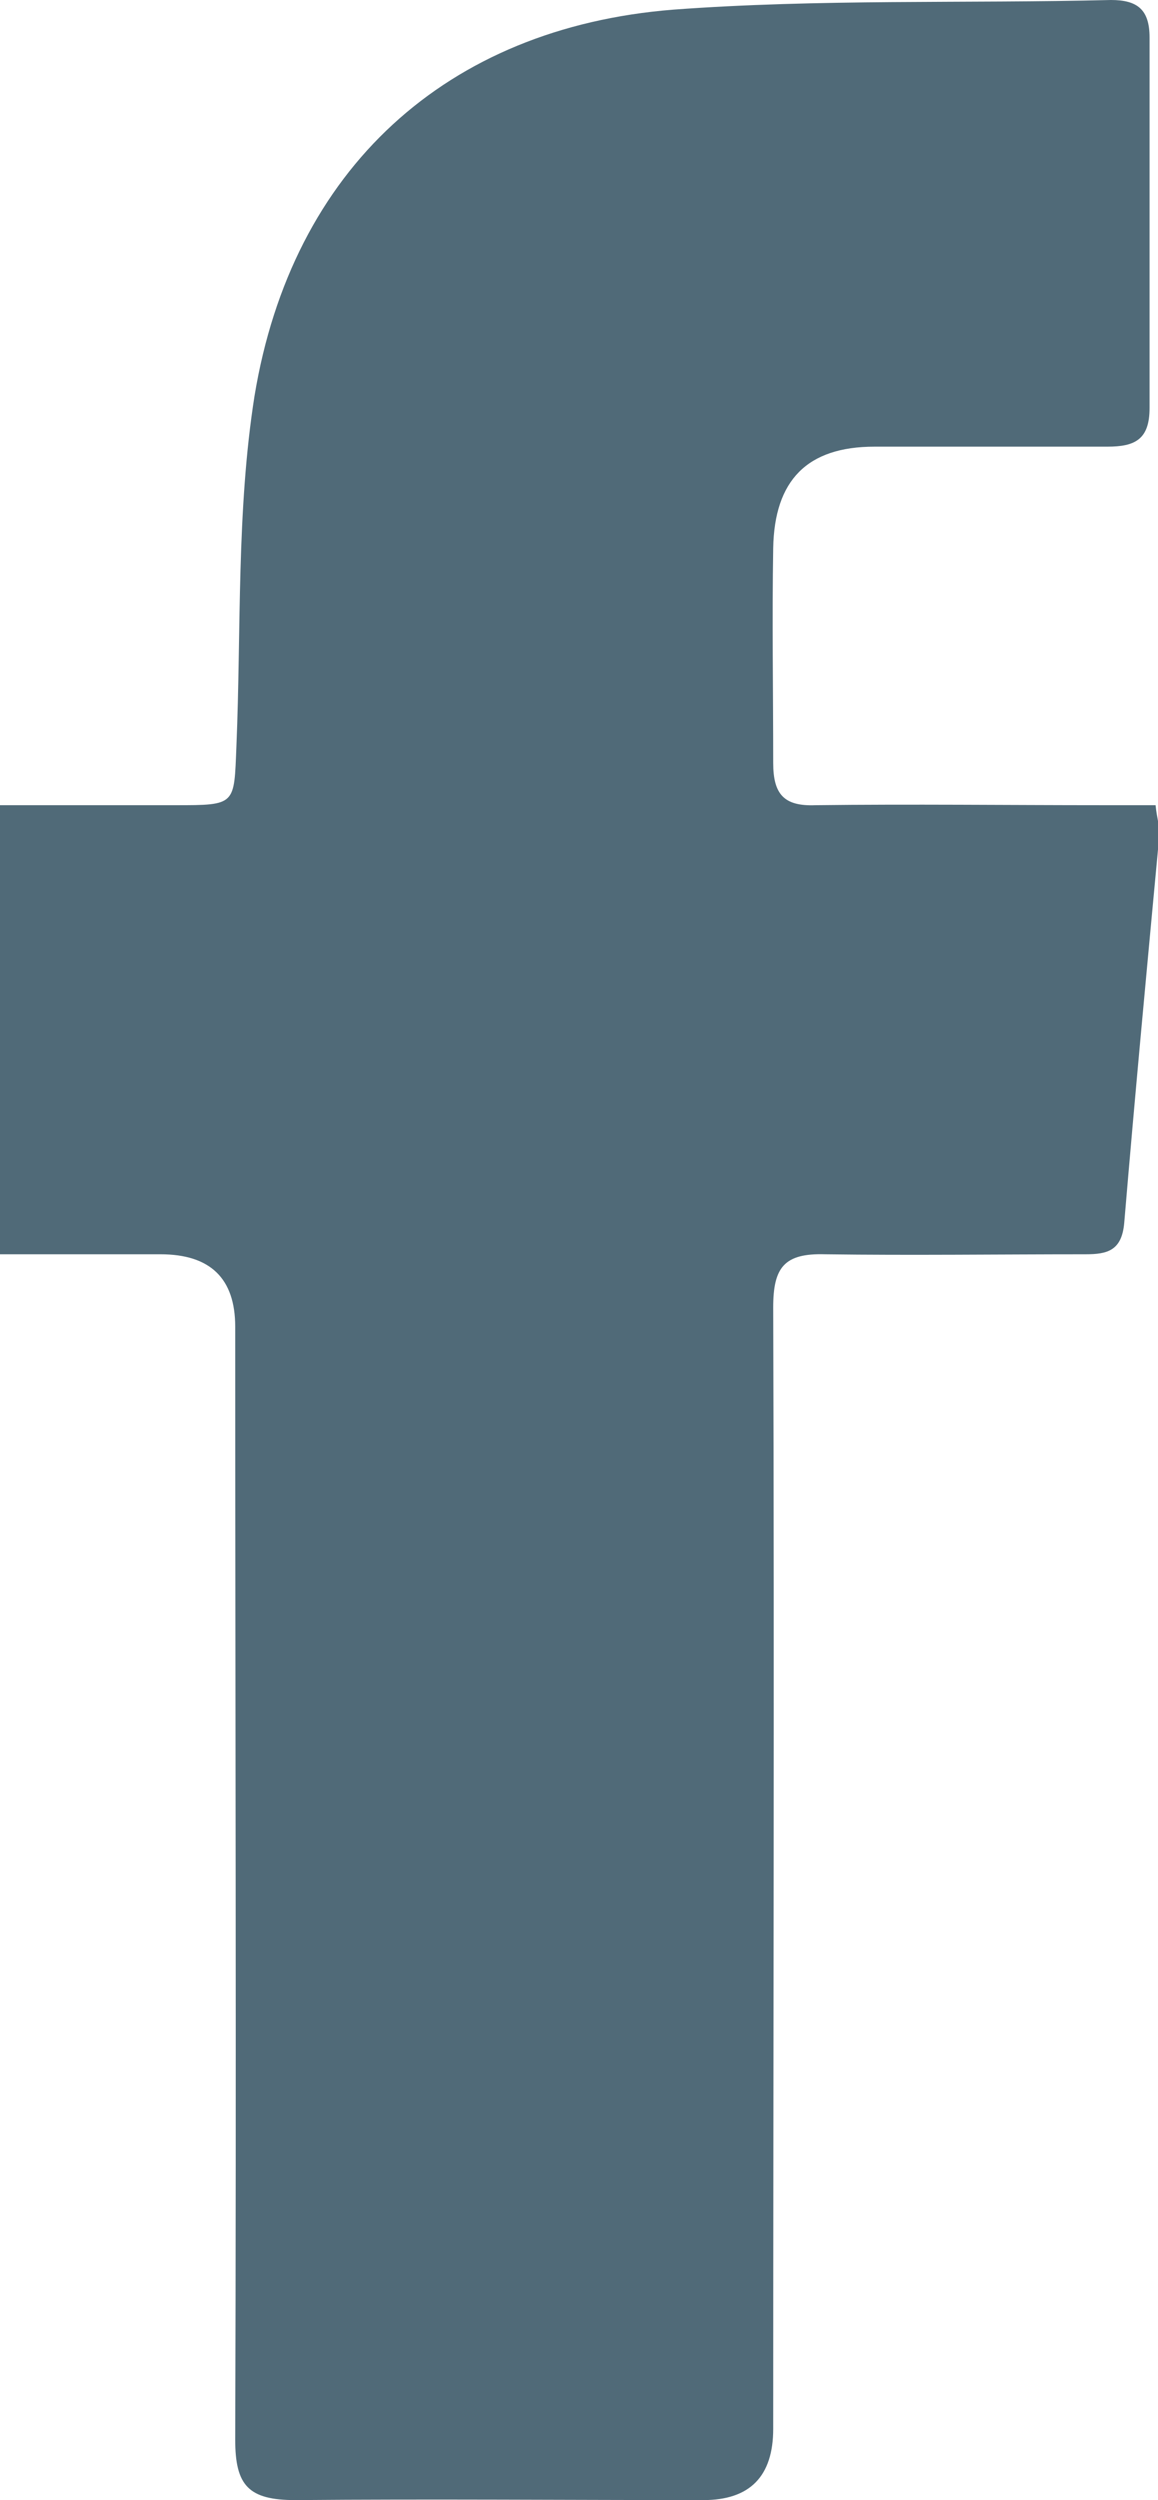 <?xml version="1.0" encoding="UTF-8"?><svg id="Layer_2" xmlns="http://www.w3.org/2000/svg" viewBox="0 0 9.6 20.71"><defs><style>.cls-1{fill:#506a78;stroke-width:0px;}</style></defs><g id="Notes"><path class="cls-1" d="M0,6.67c.5,0,.98,0,1.45,0,.51,0,.49,0,.51-.49.04-.97,0-1.95.15-2.9C2.42,1.4,3.7.23,5.58.08,6.79-.01,8,.03,9.21,0c.22,0,.32.08.32.31,0,1.02,0,2.05,0,3.07,0,.26-.12.32-.35.32-.64,0-1.29,0-1.93,0-.56,0-.83.28-.84.84-.01.59,0,1.19,0,1.78,0,.26.09.36.35.35.8-.01,1.59,0,2.39,0,.14,0,.27,0,.43,0,.01.11.04.19.03.26-.1,1.07-.2,2.13-.29,3.2-.02.23-.14.26-.32.26-.72,0-1.44.01-2.16,0-.34-.01-.43.11-.43.44.01,3.1,0,6.19,0,9.29q0,.59-.58.59c-1.13,0-2.25-.01-3.38,0-.39,0-.5-.12-.5-.5.01-3.07,0-6.14,0-9.22q0-.6-.62-.6c-.44,0-.88,0-1.34,0v-3.71Z"/></g></svg>